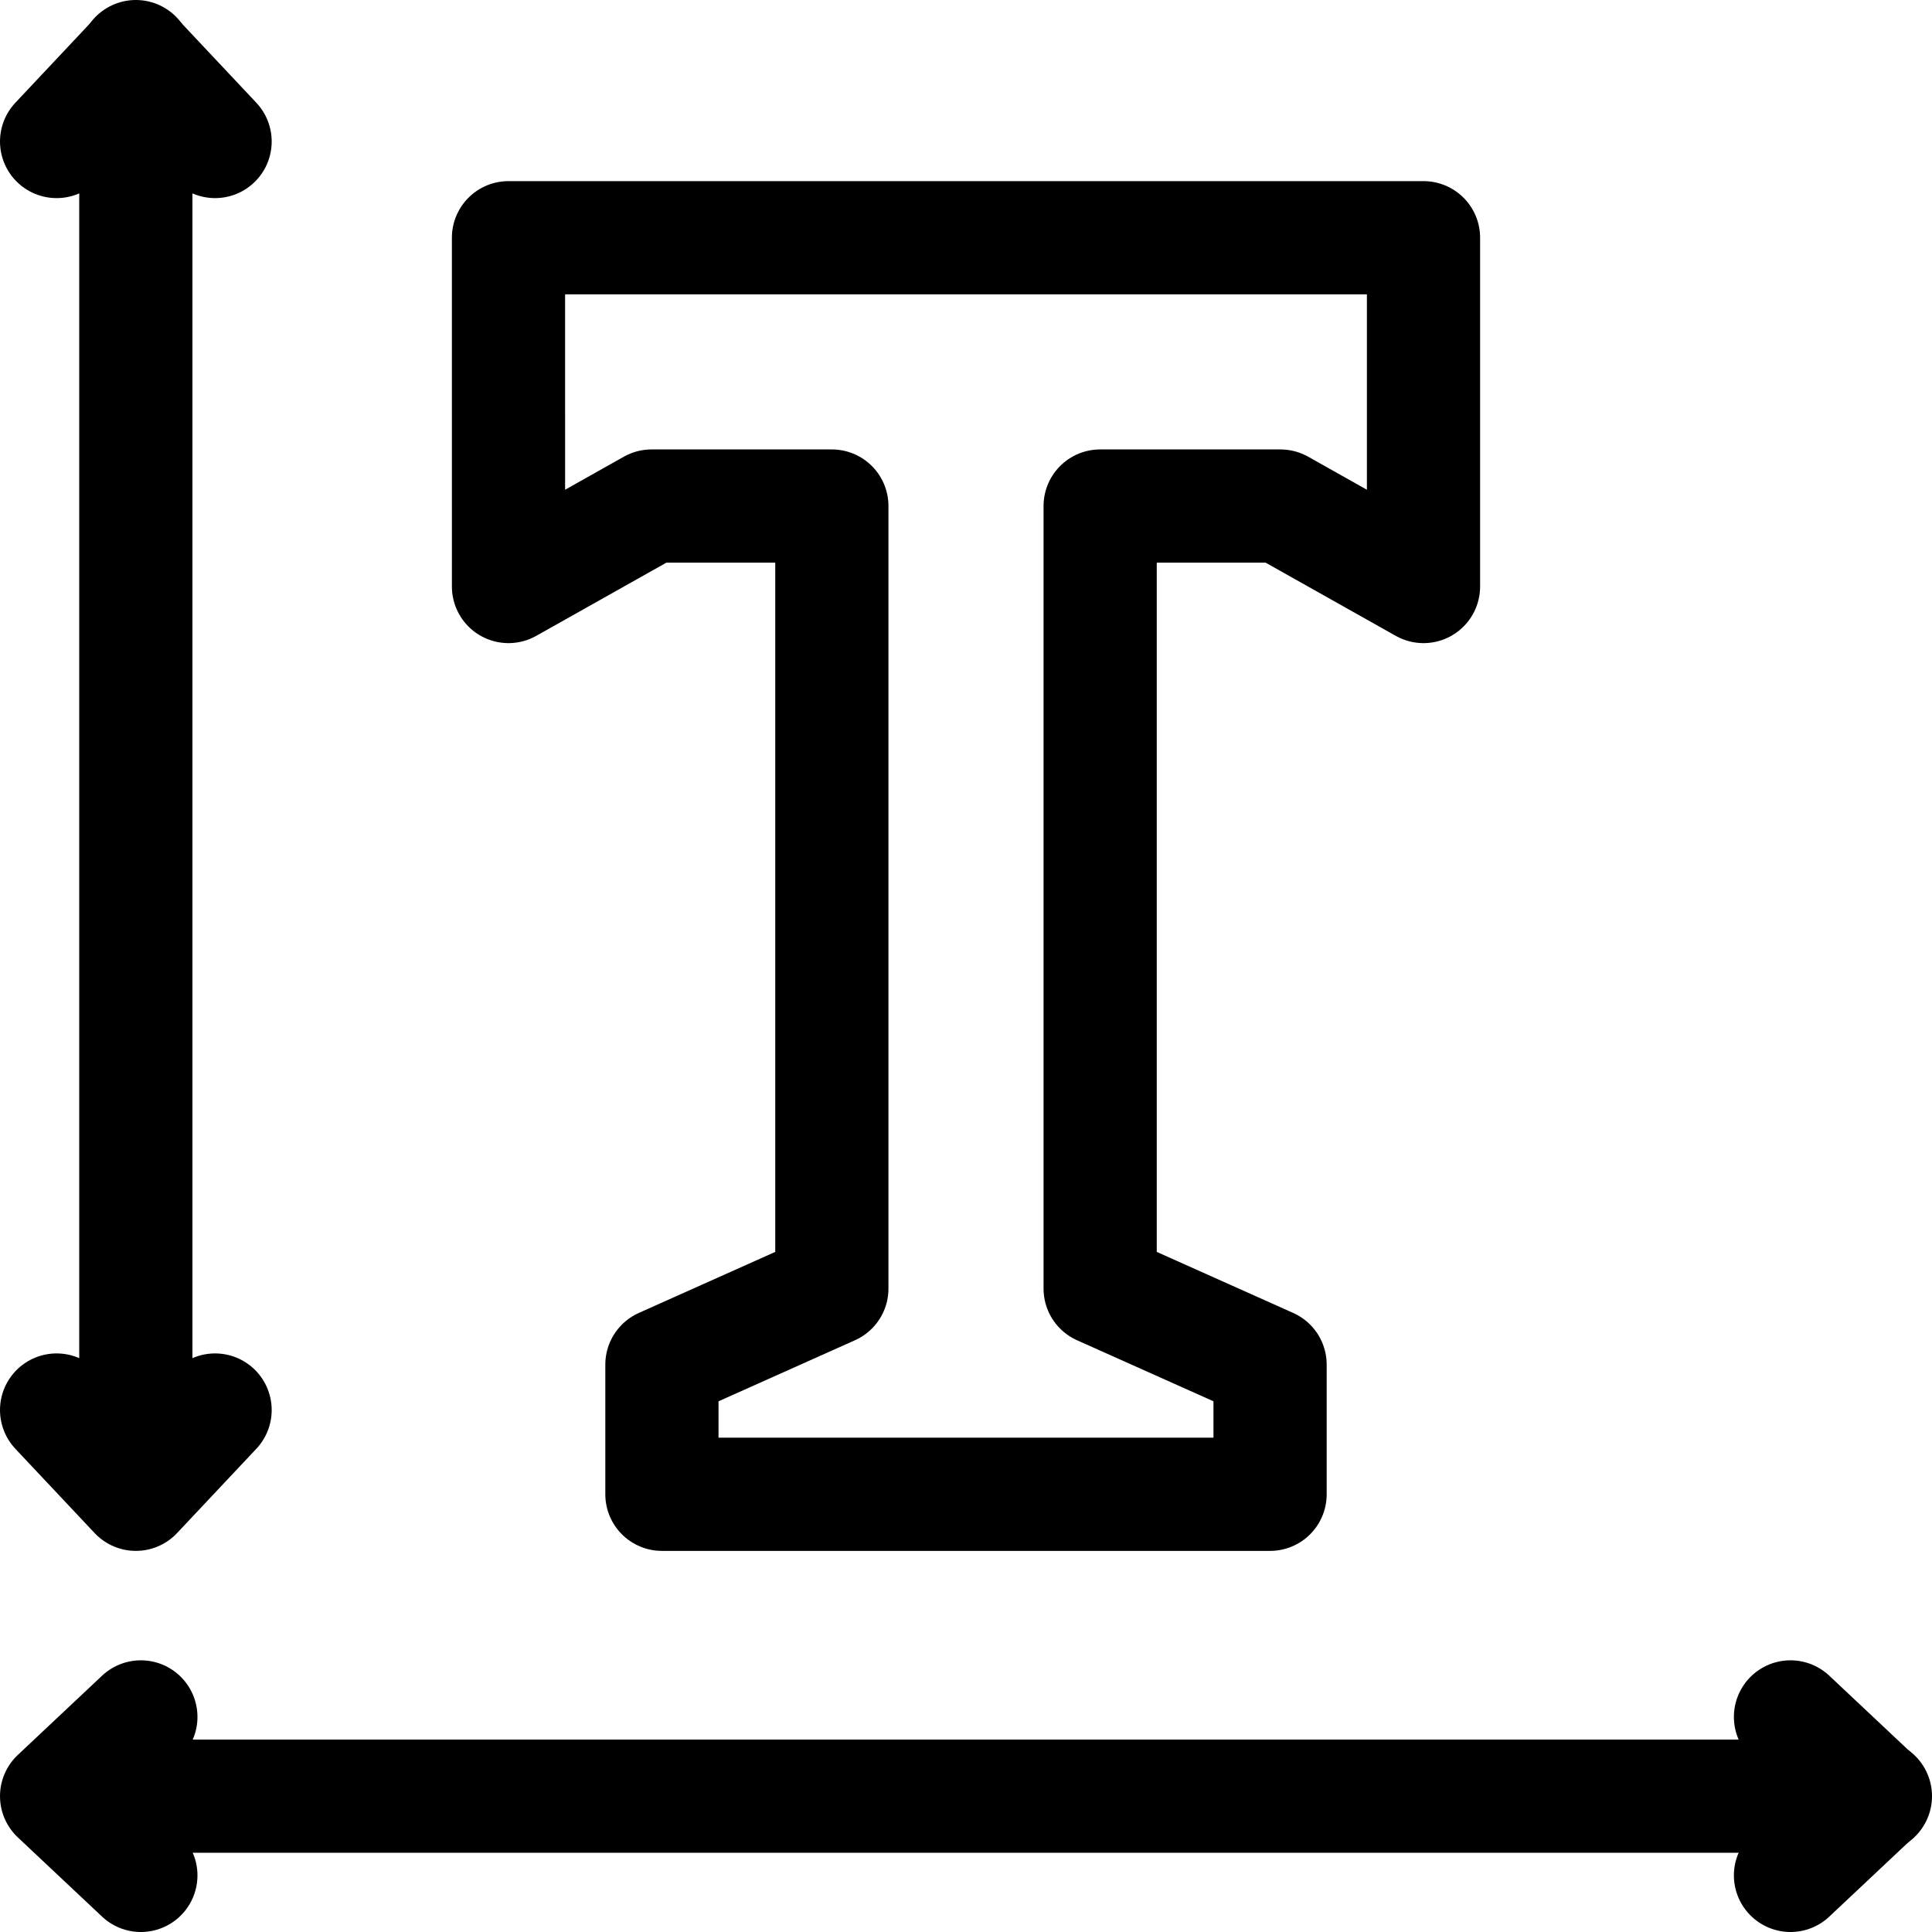 <?xml version="1.0" encoding="UTF-8"?> <svg xmlns="http://www.w3.org/2000/svg" xmlns:xlink="http://www.w3.org/1999/xlink" version="1.1" id="Capa_1" x="0px" y="0px" viewBox="0 0 512 512" style="enable-background:new 0 0 512 512;" xml:space="preserve" width="512" height="512"> <g> <line style="fill-rule:evenodd;clip-rule:evenodd;fill:none;stroke:#000000;stroke-width:30;stroke-linecap:round;stroke-linejoin:round;stroke-miterlimit:22.926;" x1="35.999" y1="15" x2="35.999" y2="373"></line> <polyline style="fill-rule:evenodd;clip-rule:evenodd;fill:none;stroke:#000000;stroke-width:30;stroke-linecap:round;stroke-linejoin:round;stroke-miterlimit:22.926;" points="&#10;&#9;&#9;15,37.5 35.999,15.171 56.999,37.5 &#9;"></polyline> <polyline style="fill-rule:evenodd;clip-rule:evenodd;fill:none;stroke:#000000;stroke-width:30;stroke-linecap:round;stroke-linejoin:round;stroke-miterlimit:22.926;" points="&#10;&#9;&#9;15,373.671 35.999,396 56.999,373.671 &#9;"></polyline> <line style="fill-rule:evenodd;clip-rule:evenodd;fill:none;stroke:#000000;stroke-width:30;stroke-linecap:round;stroke-linejoin:round;stroke-miterlimit:22.926;" x1="497" y1="476" x2="33" y2="476"></line> <polyline style="fill-rule:evenodd;clip-rule:evenodd;fill:none;stroke:#000000;stroke-width:30;stroke-linecap:round;stroke-linejoin:round;stroke-miterlimit:22.926;" points="&#10;&#9;&#9;474.5,455.001 496.829,476 474.5,497 &#9;"></polyline> <polyline style="fill-rule:evenodd;clip-rule:evenodd;fill:none;stroke:#000000;stroke-width:30;stroke-linecap:round;stroke-linejoin:round;stroke-miterlimit:22.926;" points="&#10;&#9;&#9;37.329,455.001 15,476 37.329,497 &#9;"></polyline> <path style="fill-rule:evenodd;clip-rule:evenodd;fill:none;stroke:#000000;stroke-width:30;stroke-linecap:round;stroke-linejoin:round;stroke-miterlimit:22.926;" d="&#10;&#9;&#9;M291.551,134.103v207.385l45.032,20.147V396c-53.723,0-107.446,0-161.168,0v-34.364l45.033-20.147V134.103h-47.769l-37.922,21.33&#10;&#9;&#9;L134.756,63h242.488l-0.001,92.434l-37.922-21.33H291.551z"></path> </g> </svg> 